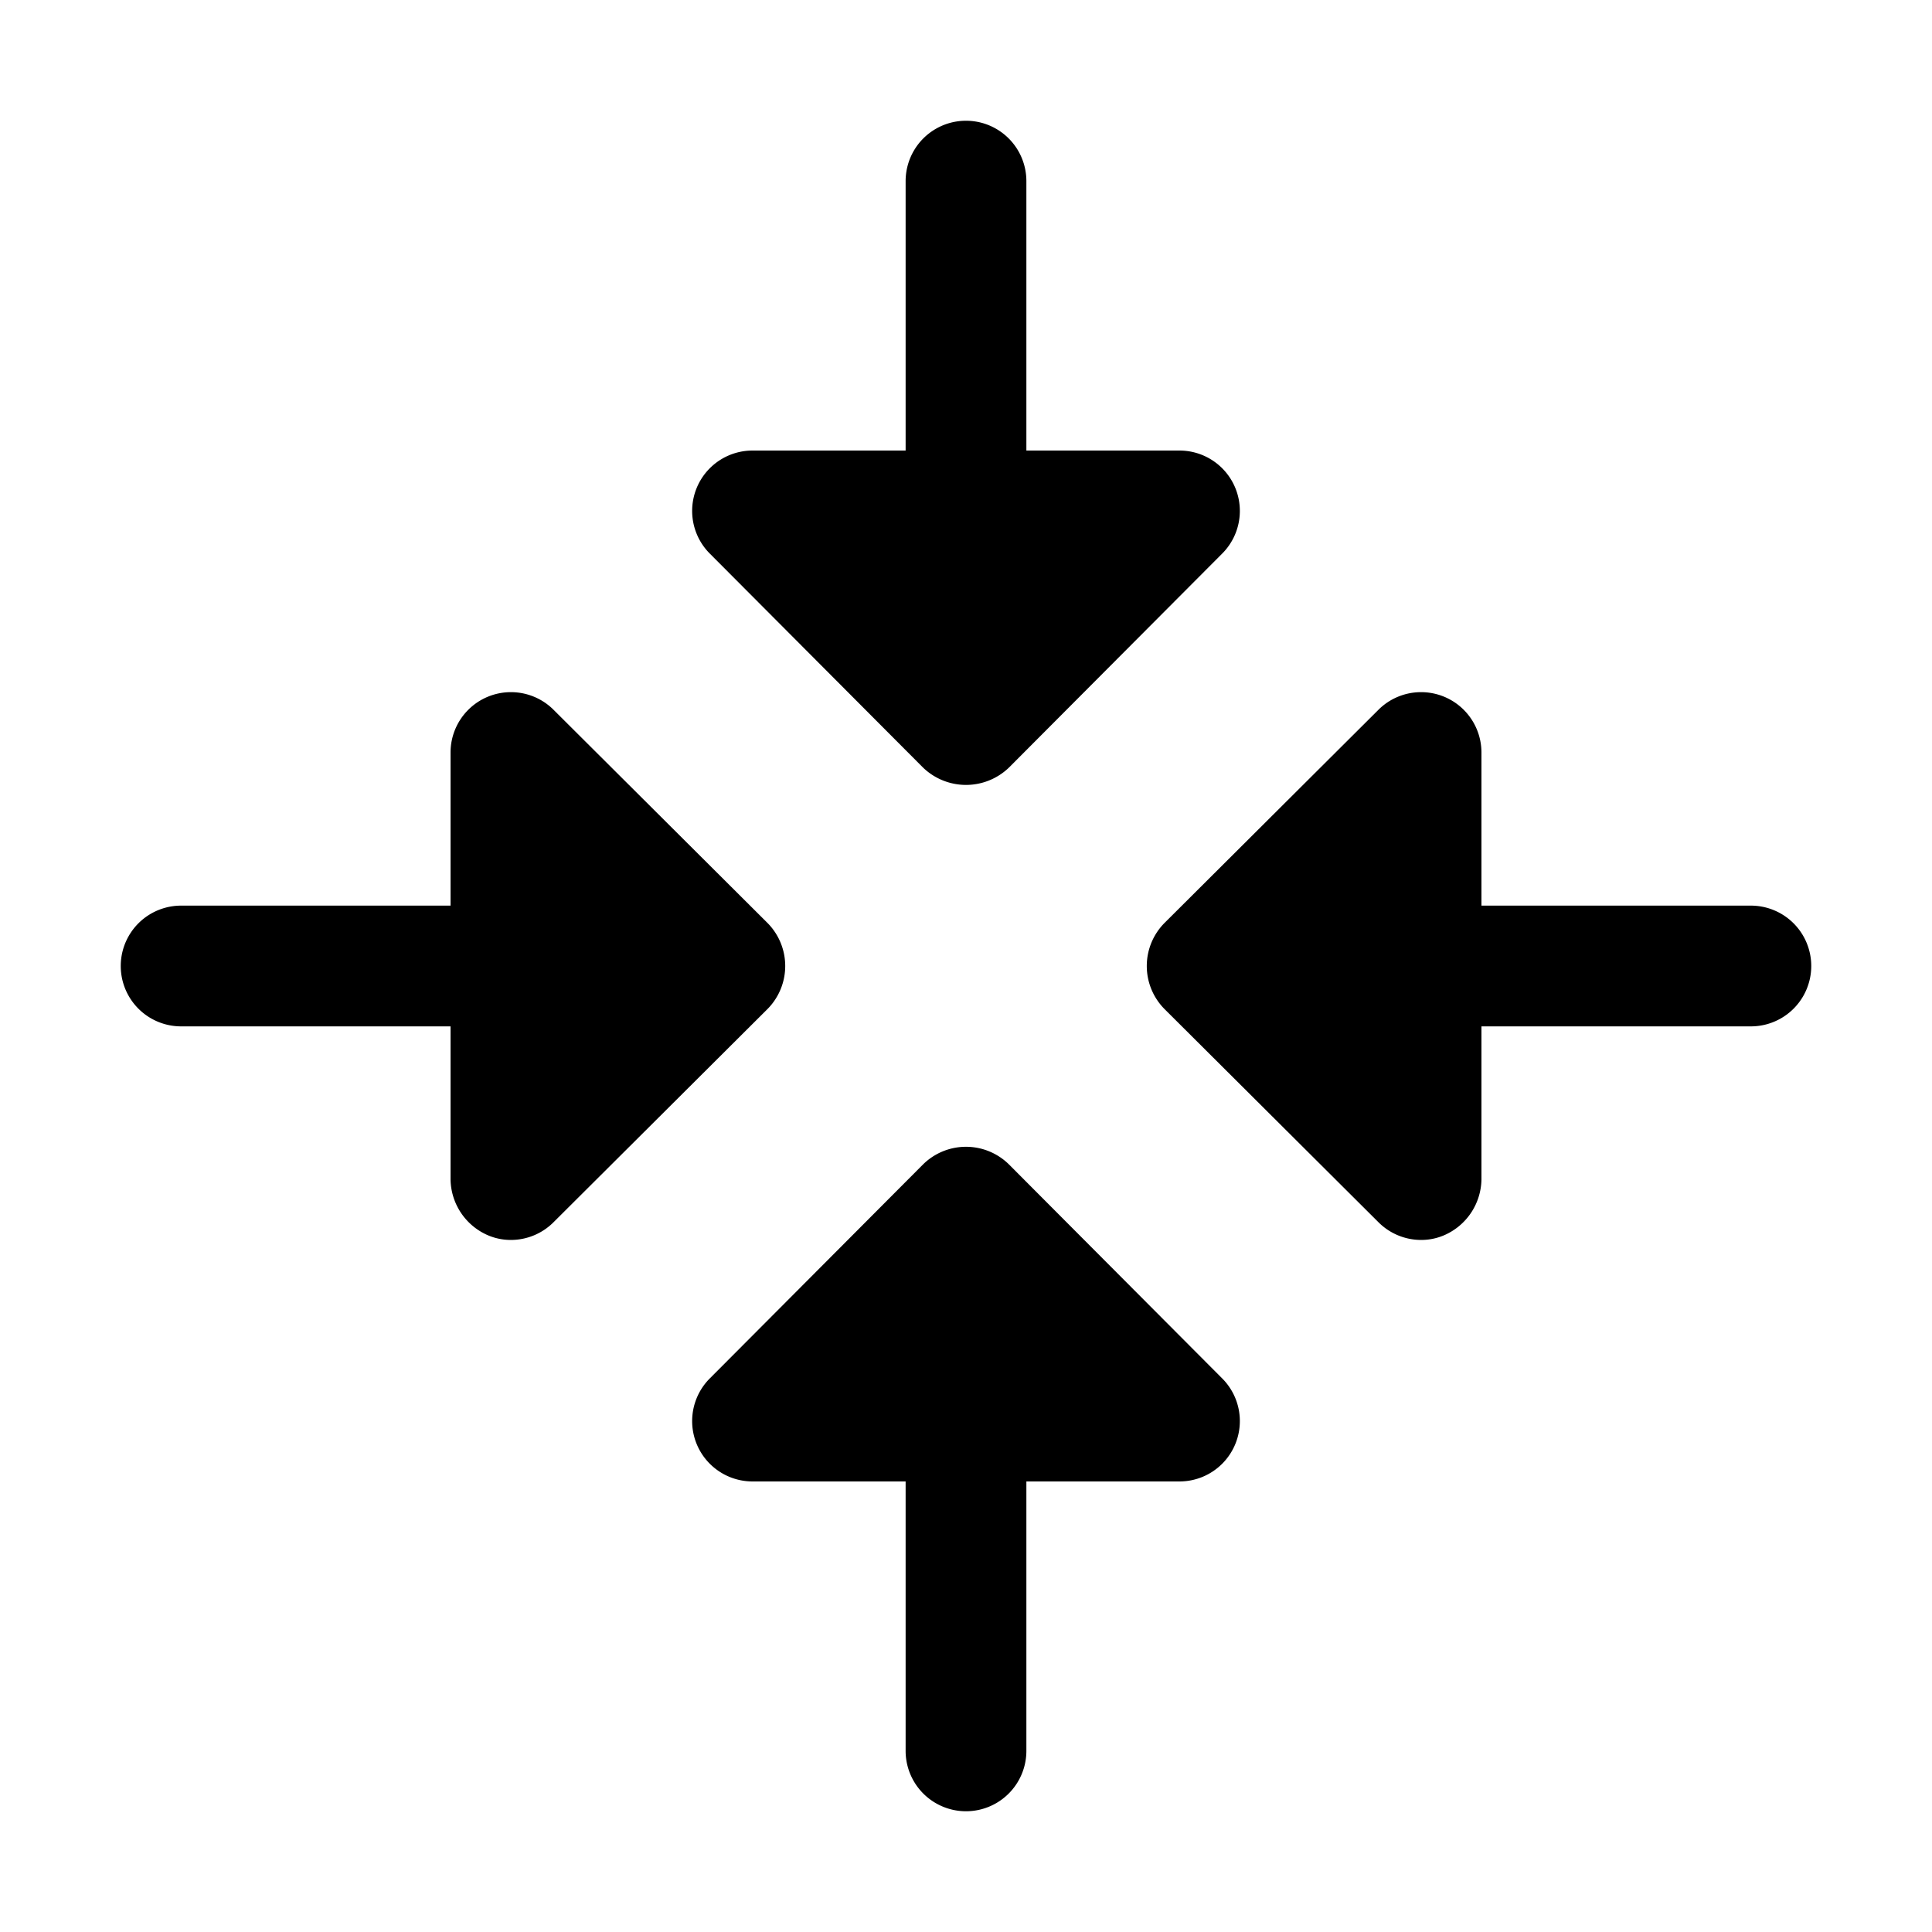 <svg xmlns="http://www.w3.org/2000/svg" viewBox="0 0 256 256"><rect width="256" height="256" fill="none"/><path d="M161.9,182.6a8,8,0,0,1-5.6,13.7H136V232a8,8,0,0,1-16,0V196.3H99.7a8,8,0,0,1-5.6-13.7l28.2-28.3a8.1,8.1,0,0,1,11.4,0Zm-39.6-80.9a8.2,8.2,0,0,0,11.4,0l28.2-28.3a8,8,0,0,0-5.6-13.7H136V24a8,8,0,0,0-16,0V59.7H99.7a8,8,0,0,0-5.6,13.7Zm-20.6,20.6L73.4,94.1a8,8,0,0,0-13.7,5.6V120H24a8,8,0,0,0,0,16H59.7v20.3a8.2,8.2,0,0,0,5,7.4,7.7,7.7,0,0,0,3,.6,8,8,0,0,0,5.7-2.4l28.3-28.2A8.1,8.1,0,0,0,101.7,122.3ZM232,120H196.3V99.7a8,8,0,0,0-13.7-5.6l-28.3,28.2a8.1,8.1,0,0,0,0,11.4l28.3,28.2a8,8,0,0,0,5.7,2.4,7.7,7.7,0,0,0,3-.6,8.2,8.2,0,0,0,5-7.4V136H232a8,8,0,0,0,0-16Z"/></svg>
